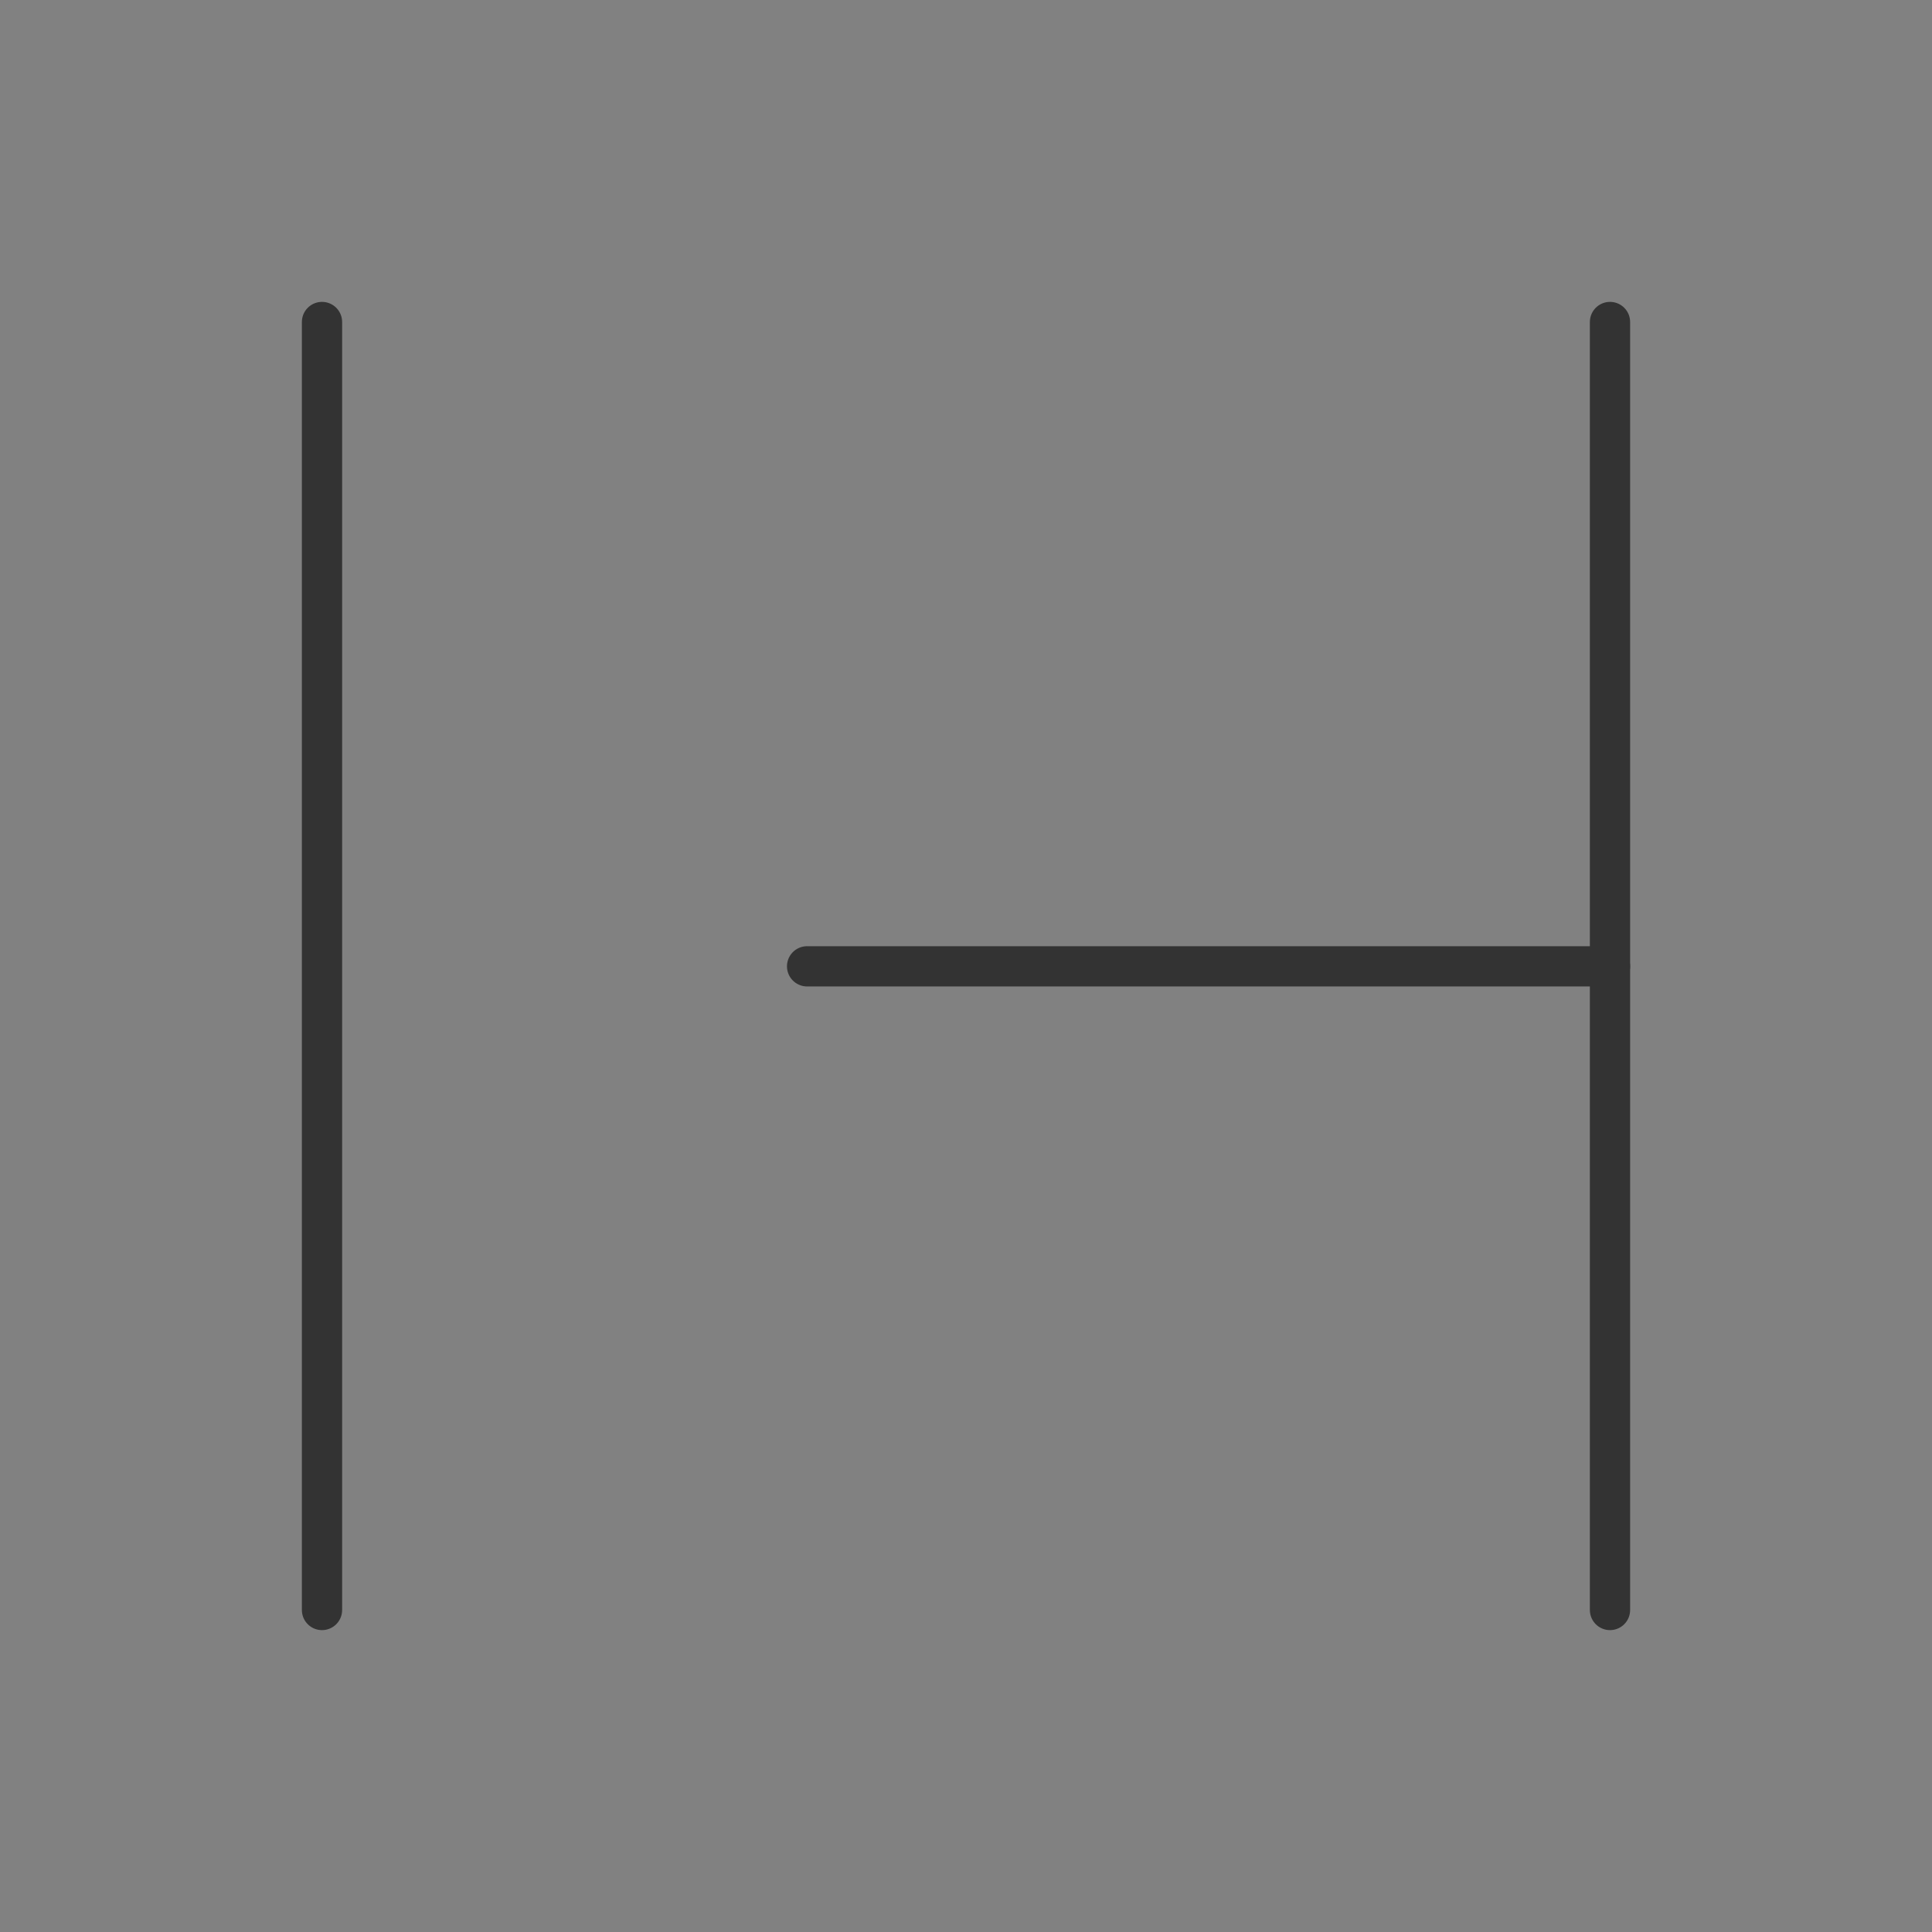 <?xml version="1.0" encoding="UTF-8"?><svg width="45" height="45" viewBox="0 0 48 48" fill="none" xmlns="http://www.w3.org/2000/svg"><rect x="0" y="0" width="48" height="48" fill="#808080" stroke="none"/><rect width="48" height="48" fill="white" fill-opacity="0.01"/><path d="M8 8V40" stroke="#333" stroke-width="1" stroke-linecap="round"/><path d="M40 8V40" stroke="#333" stroke-width="1" stroke-linecap="round"/><path d="M20.052 24.008H40" stroke="#333" stroke-width="1" stroke-linecap="round"/></svg>